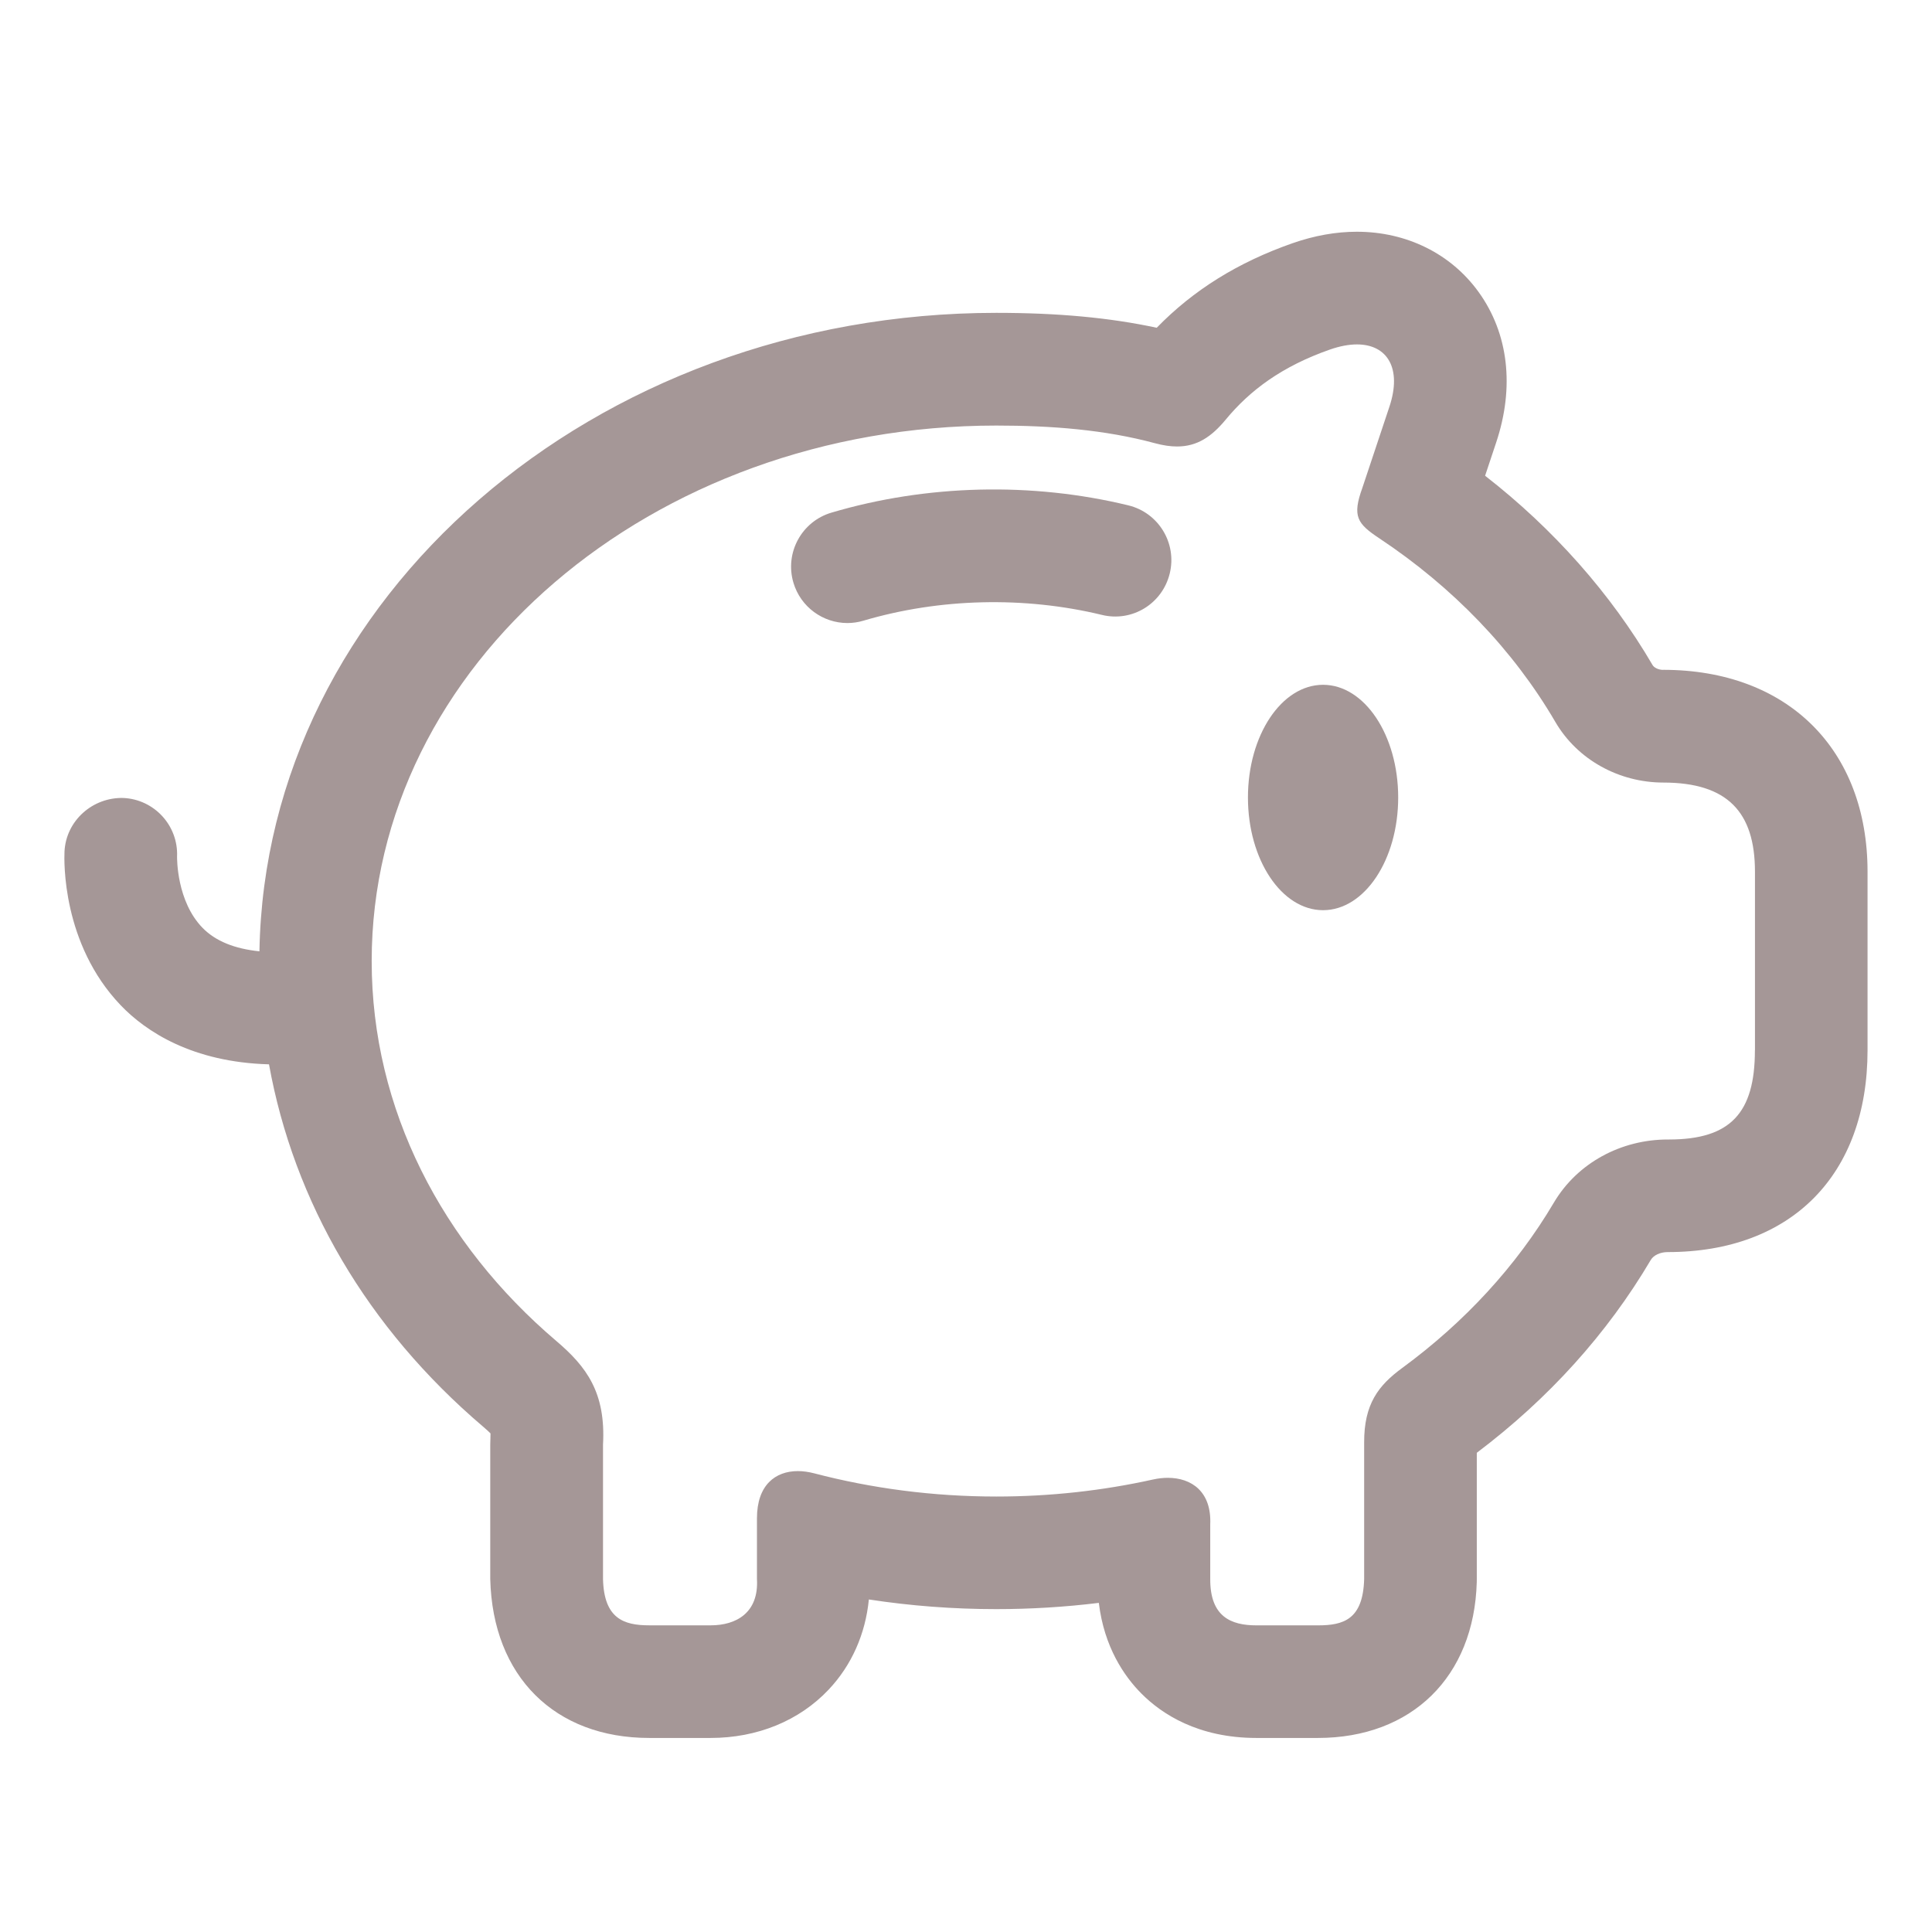 <?xml version="1.0" encoding="UTF-8"?>
<svg id="_レイヤー_2" data-name="レイヤー 2" xmlns="http://www.w3.org/2000/svg" width="60" height="60" xmlns:xlink="http://www.w3.org/1999/xlink" viewBox="0 0 60 60">
  <defs>
    <style>
      .cls-1, .cls-2 {
        fill: none;
      }

      .cls-2 {
        clip-path: url(#clippath);
      }

      .cls-3 {
        fill: #a59797;
      }
    </style>
    <clipPath id="clippath">
      <rect class="cls-1" width="60" height="60"/>
    </clipPath>
  </defs>
  <g id="_レイヤー_1-2" data-name="レイヤー 1">
    <g class="cls-2">
      <g id="_269_piggy_bank" data-name="269_piggy bank">
        <path class="cls-3" d="m51.655,20.804c-.16,0-.29-.076-.332-.148-1.296-2.218-3.076-4.227-5.202-5.881l.345-1.036c.575-1.725.381-3.383-.546-4.669-.858-1.191-2.237-1.873-3.782-1.873-.649,0-1.321.12-1.996.356-1.694.593-3.081,1.455-4.219,2.626-1.462-.314-3.07-.463-4.982-.463-12.512,0-22.698,8.868-22.884,19.828-.765-.077-1.364-.315-1.767-.729-.804-.825-.792-2.155-.791-2.217.038-.959-.706-1.77-1.666-1.816-.951-.028-1.784.702-1.83,1.666-.013.287-.079,2.861,1.741,4.767.783.821,2.229,1.773,4.61,1.839.771,4.269,3.047,8.186,6.649,11.252.114.097.186.165.23.21.001.039,0,.091-.003.158-.004.064-.005.129-.005.193v4.169c.073,3.033,2.011,4.938,4.938,4.938h1.905c1.45,0,2.753-.533,3.667-1.502.713-.755,1.143-1.728,1.248-2.799,1.302.2,2.626.3,3.958.3,1.067,0,2.132-.065,3.184-.194.165,1.373.788,2.279,1.324,2.818.625.628,1.753,1.377,3.572,1.377h1.905c2.916,0,4.854-1.9,4.936-4.84.001-.033.001-.065.001-.098v-3.918c2.233-1.685,4.05-3.698,5.403-5.989.088-.148.294-.244.525-.244,3.844,0,6.207-2.402,6.207-6.27v-5.543c0-3.807-2.491-6.268-6.345-6.27Zm2.845,11.814c0,1.943-.757,2.77-2.666,2.77h-.041c-1.442,0-2.804.721-3.538,1.963-1.164,1.969-2.772,3.712-4.71,5.134-.739.542-1.185,1.12-1.18,2.315v4.239c-.035,1.258-.644,1.438-1.437,1.438h-1.905c-.794,0-1.443-.269-1.438-1.438v-1.696c.045-1.021-.583-1.448-1.318-1.448-.15,0-.304.018-.458.052-1.555.345-3.185.529-4.866.529-1.971,0-3.872-.253-5.663-.722-.17-.044-.339-.068-.501-.068-.697,0-1.271.43-1.271,1.465v1.887c.06,1.049-.644,1.438-1.438,1.438h-1.905c-.794,0-1.408-.209-1.438-1.438v-4.169c.09-1.624-.513-2.427-1.453-3.226-3.539-3.012-5.731-7.184-5.731-11.797,0-9.184,8.686-16.63,19.401-16.63,1.704,0,3.369.128,4.926.549.252.068.478.101.684.101.622,0,1.069-.299,1.513-.836.747-.904,1.74-1.651,3.234-2.174.31-.108.592-.16.84-.16.948,0,1.404.748,1.008,1.936l-.841,2.523c-.32.885-.155,1.109.528,1.563,2.286,1.518,4.162,3.467,5.467,5.703.689,1.18,1.985,1.881,3.352,1.882,1.992.001,2.847.916,2.847,2.77v5.543Z"/>
        <path class="cls-3" d="m41.089,21.267c-1.289,0-2.333,1.567-2.333,3.5s1.045,3.5,2.333,3.5,2.333-1.567,2.333-3.5-1.045-3.5-2.333-3.5Z"/>
        <path class="cls-3" d="m35.041,15.694c-2.999-.728-6.262-.649-9.219.226-.927.274-1.456,1.248-1.182,2.175.226.761.922,1.254,1.677,1.254.165,0,.333-.024.497-.073,2.37-.701,4.999-.761,7.401-.181.947.234,1.886-.348,2.113-1.288.228-.94-.349-1.886-1.288-2.113Z"/>
      </g>
    </g>
  </g>
</svg>